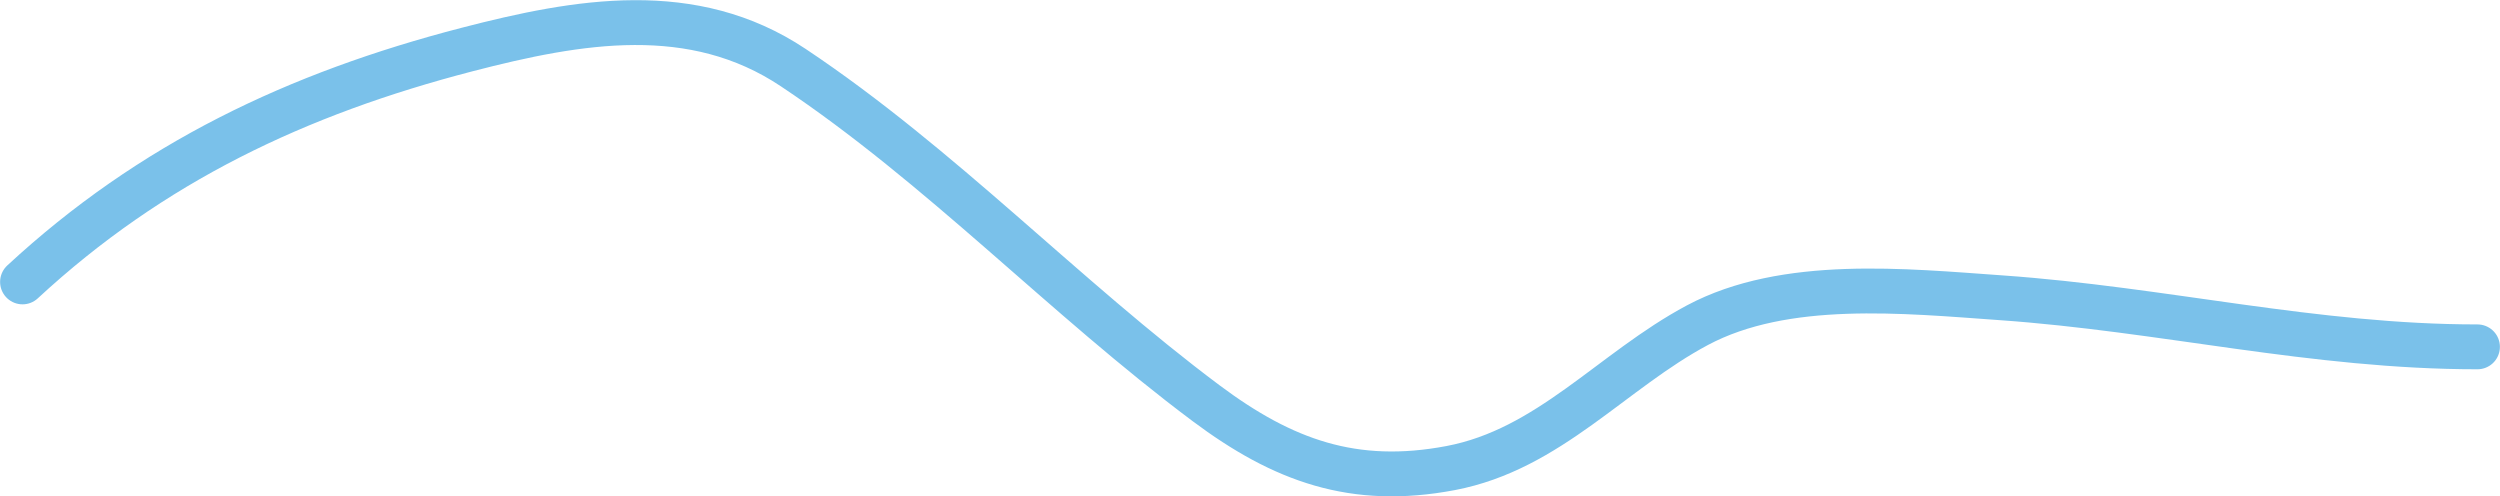 <?xml version="1.0" encoding="UTF-8"?> <svg xmlns="http://www.w3.org/2000/svg" width="12318" height="2446" viewBox="0 0 12318 2446" fill="none"> <path d="M111 1389C745.549 801.804 1463.1 461.531 2301.22 244.11C2851.45 101.372 3413.6 3.179 3908.33 332.999C4634.91 817.384 5243.47 1463.93 5942.11 1986.33C6321.16 2269.76 6670.96 2396.7 7147.44 2306.33C7632.47 2214.34 7942.95 1826.59 8363.44 1602.33C8795.61 1371.84 9386.28 1433.84 9860.33 1467.22C10660.1 1523.54 11399.6 1709 12207 1709" stroke="#7AC1EA" stroke-width="221" stroke-linecap="round"></path> </svg> 